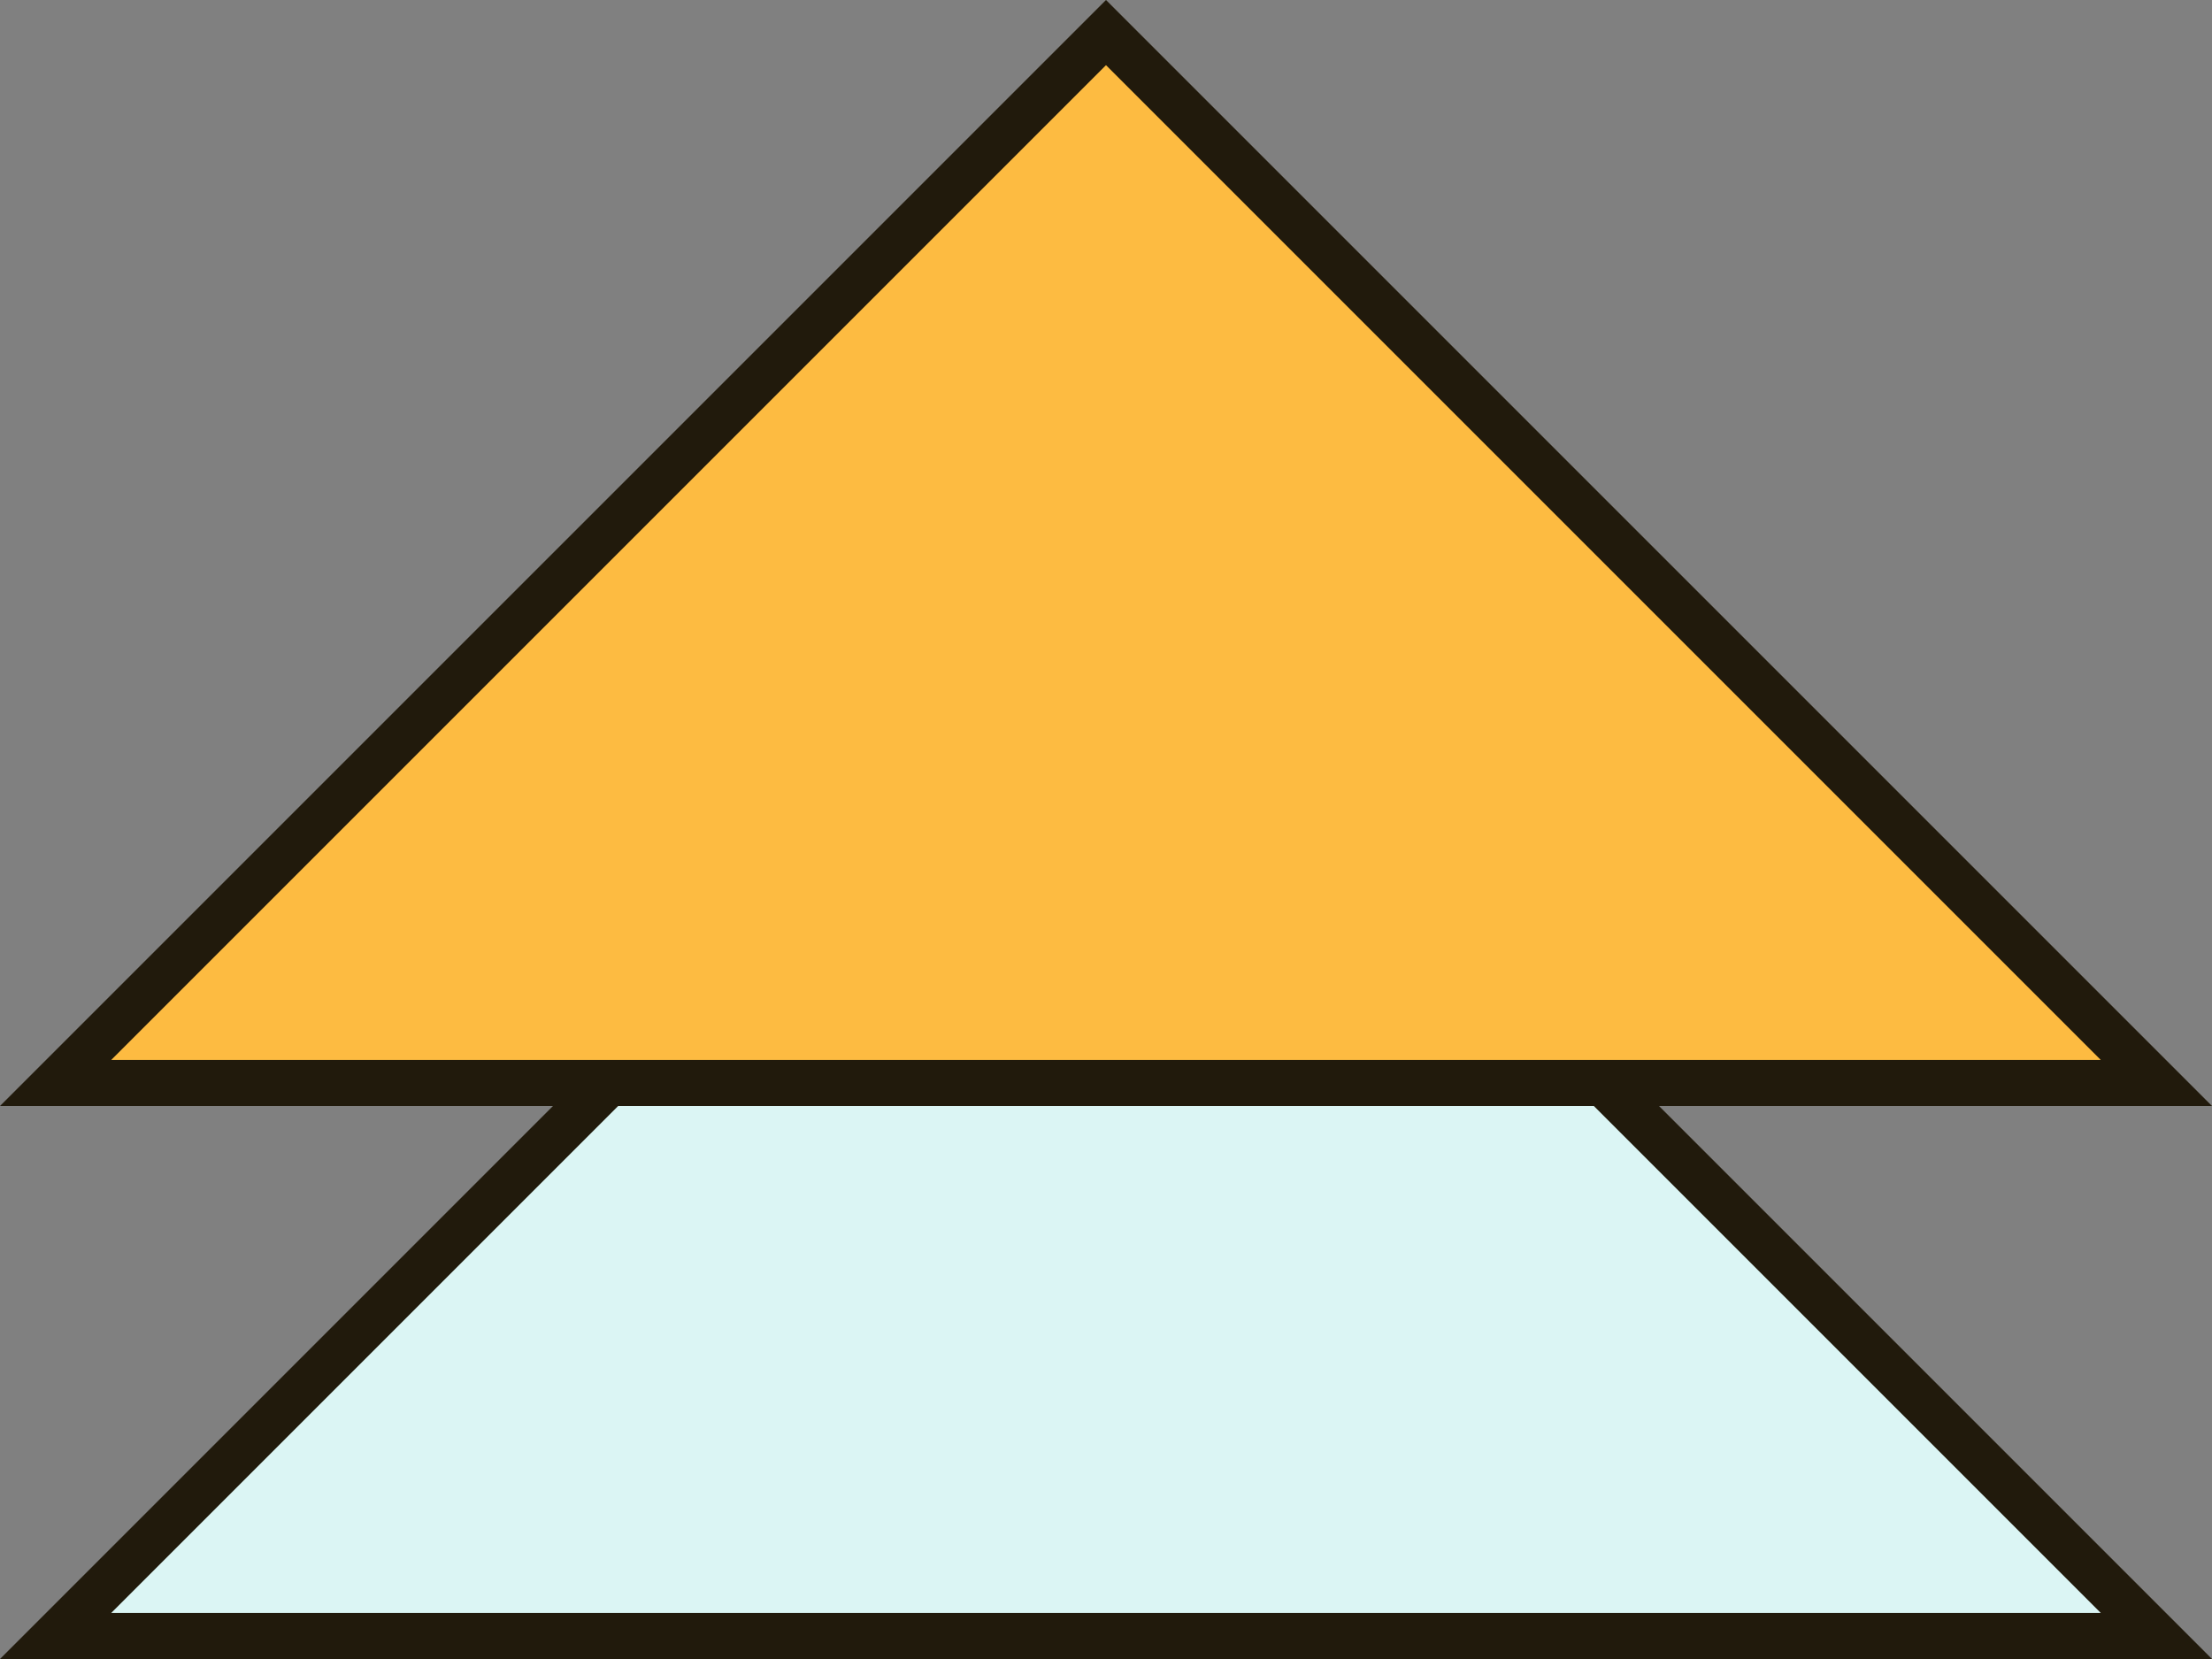 <svg xmlns="http://www.w3.org/2000/svg" width="96" height="72" viewBox="0 0 96 72" fill="none"><rect x="0" y="0" width="96" height="72" fill="#808080" stroke="none"/><path d="M93.586 71L2.414 71L48 25.414L93.586 71Z" fill="#DBF5F4" stroke="#211A0C" stroke-width="2"></path><path d="M93.586 47L2.414 47L48 1.414L93.586 47Z" fill="#FDBB41" stroke="#211A0C" stroke-width="2"></path></svg>